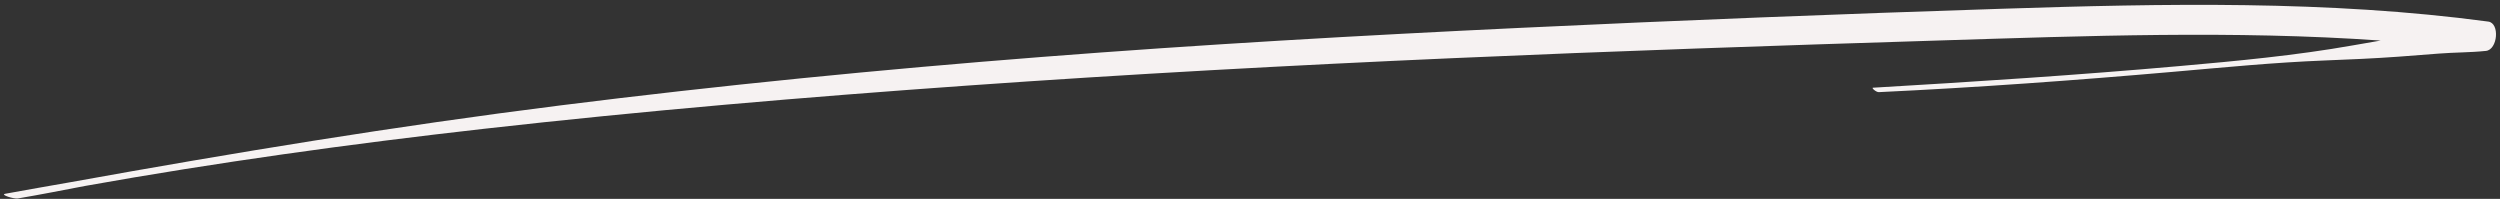 <?xml version="1.0" encoding="UTF-8" standalone="no"?><svg xmlns="http://www.w3.org/2000/svg" xmlns:xlink="http://www.w3.org/1999/xlink" fill="#f6f2f2" height="39.9" preserveAspectRatio="xMidYMid meet" version="1" viewBox="-0.8 229.6 501.6 39.9" width="501.6" zoomAndPan="magnify"><rect x="-0.8" y="229.6" width="501.6" height="39.9" fill="#333333" stroke="none"/><g id="change1_1"><path d="M 498.445 233.93 C 466.336 229.629 433.371 230.309 400.805 231.359 C 368.613 232.402 336.434 233.664 304.293 235.188 C 272.191 236.711 240.117 238.539 208.16 241.031 C 175.809 243.555 143.609 246.727 111.625 250.75 C 78.602 254.902 45.871 260.281 13.492 266.129 C 9.078 266.926 4.633 267.656 0.234 268.48 C -0.82 268.68 1.996 269.551 2.781 269.418 C 7.297 268.648 11.773 267.77 16.262 266.91 C 42.594 262.203 69.293 258.496 96.246 255.449 C 128.336 251.828 160.766 249.078 193.148 246.781 C 225.648 244.477 258.246 242.703 290.867 241.262 C 323.312 239.832 355.785 238.734 388.266 237.723 C 417.766 236.805 447.445 235.676 476.863 237.738 C 474.977 238.059 473.094 238.383 471.215 238.715 C 459.922 240.715 448.102 241.832 436.512 242.855 C 416.082 244.664 395.535 245.992 374.996 247.199 C 374.625 247.223 375.633 248.109 376.16 248.086 C 395.941 247.148 415.637 245.719 435.285 244.004 C 445.332 243.129 455.504 242.129 465.625 241.734 C 470.551 241.543 475.469 241.332 480.371 240.977 C 483.086 240.777 485.797 240.57 488.508 240.352 C 491.656 240.098 494.859 240.145 497.988 239.812 C 500.332 239.562 500.809 234.246 498.445 233.93" fill="inherit"/></g></svg>